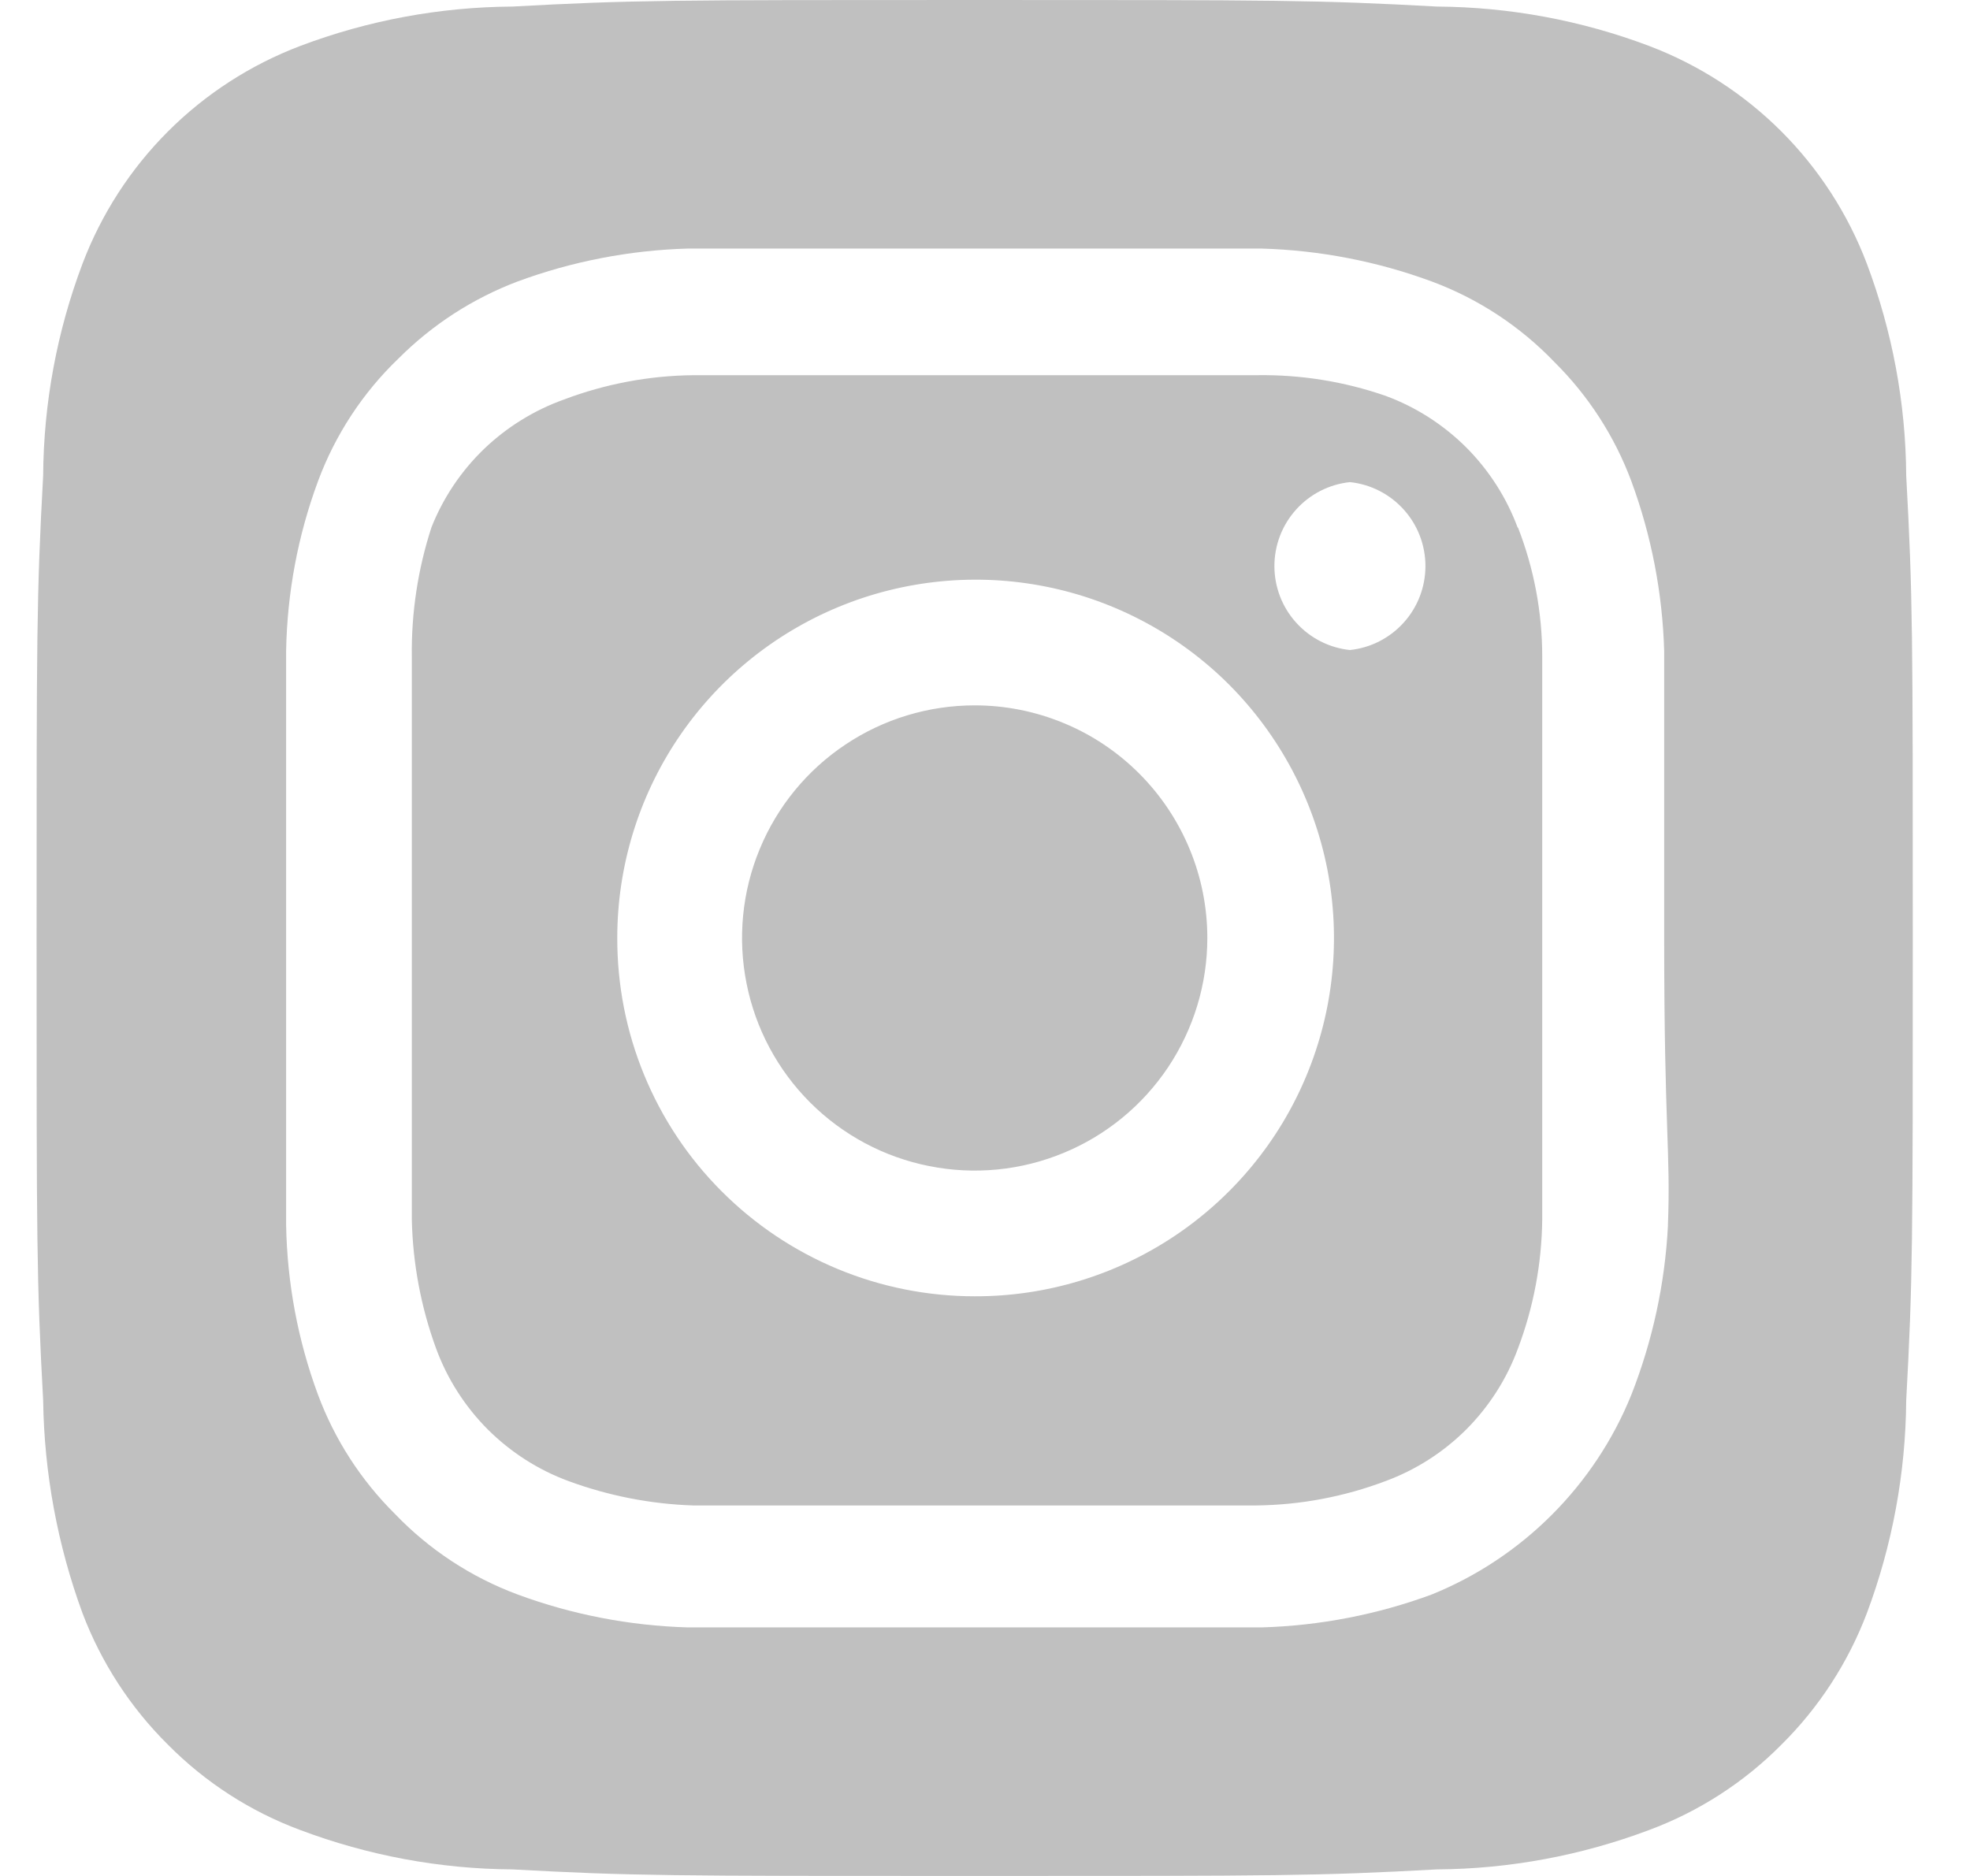 <svg width="21" height="20" viewBox="0 0 21 20" fill="none" xmlns="http://www.w3.org/2000/svg">
<path d="M10.39 7.52C9.899 7.52 9.42 7.665 9.012 7.938C8.604 8.21 8.286 8.598 8.099 9.051C7.911 9.504 7.862 10.003 7.958 10.484C8.053 10.965 8.289 11.407 8.636 11.754C8.983 12.101 9.425 12.337 9.906 12.432C10.387 12.528 10.886 12.479 11.339 12.291C11.792 12.104 12.179 11.786 12.452 11.378C12.724 10.97 12.87 10.491 12.87 10C12.87 9.674 12.806 9.352 12.681 9.051C12.556 8.75 12.374 8.477 12.143 8.246C11.913 8.016 11.64 7.833 11.339 7.709C11.038 7.584 10.716 7.52 10.39 7.52ZM20.32 5.07C20.315 4.298 20.172 3.533 19.9 2.81C19.699 2.281 19.389 1.801 18.989 1.401C18.589 1.001 18.109 0.691 17.58 0.49C16.857 0.217 16.092 0.075 15.32 0.07C14.03 -6.70552e-08 13.65 0 10.39 0C7.13 0 6.75 -6.70552e-08 5.46 0.07C4.688 0.075 3.922 0.217 3.2 0.49C2.671 0.691 2.191 1.001 1.791 1.401C1.391 1.801 1.081 2.281 0.88 2.81C0.607 3.533 0.465 4.298 0.46 5.07C0.39 6.36 0.39 6.74 0.39 10C0.39 13.26 0.39 13.64 0.46 14.93C0.471 15.705 0.613 16.473 0.88 17.2C1.08 17.726 1.39 18.204 1.79 18.6C2.188 19.002 2.669 19.313 3.2 19.51C3.922 19.782 4.688 19.925 5.46 19.93C6.75 20 7.13 20 10.39 20C13.65 20 14.03 20 15.32 19.93C16.092 19.925 16.857 19.782 17.58 19.51C18.11 19.313 18.592 19.002 18.99 18.6C19.39 18.204 19.7 17.726 19.9 17.2C20.172 16.474 20.314 15.706 20.32 14.93C20.39 13.64 20.39 13.26 20.39 10C20.39 6.74 20.39 6.36 20.32 5.07ZM17.78 13.07C17.748 13.687 17.616 14.295 17.39 14.87C17.196 15.35 16.907 15.785 16.541 16.151C16.175 16.517 15.74 16.806 15.26 17C14.679 17.214 14.068 17.332 13.45 17.35C12.66 17.35 12.45 17.35 10.39 17.35C8.33 17.35 8.12 17.35 7.33 17.35C6.712 17.332 6.1 17.214 5.52 17C5.024 16.816 4.576 16.522 4.21 16.14C3.848 15.781 3.568 15.348 3.39 14.87C3.175 14.29 3.061 13.678 3.05 13.06C3.05 12.27 3.05 12.06 3.05 10C3.05 7.94 3.05 7.73 3.05 6.94C3.061 6.322 3.175 5.71 3.39 5.13C3.574 4.634 3.868 4.186 4.25 3.82C4.61 3.46 5.043 3.18 5.52 3C6.1 2.786 6.712 2.668 7.33 2.65C8.12 2.65 8.33 2.65 10.39 2.65C12.45 2.65 12.66 2.65 13.45 2.65C14.068 2.668 14.679 2.786 15.26 3C15.756 3.184 16.204 3.478 16.57 3.86C16.932 4.219 17.212 4.652 17.39 5.13C17.604 5.71 17.722 6.322 17.74 6.94C17.74 7.73 17.74 7.94 17.74 10C17.74 12.06 17.81 12.27 17.78 13.06V13.07ZM16.18 5.63C16.061 5.307 15.873 5.014 15.63 4.77C15.386 4.527 15.093 4.339 14.77 4.22C14.326 4.066 13.859 3.992 13.39 4C12.61 4 12.39 4 10.39 4C8.39 4 8.17 4 7.39 4C6.918 4.005 6.451 4.093 6.01 4.26C5.692 4.374 5.402 4.554 5.158 4.788C4.915 5.023 4.725 5.306 4.6 5.62C4.455 6.065 4.384 6.532 4.39 7C4.39 7.78 4.39 8 4.39 10C4.39 12 4.39 12.22 4.39 13C4.4 13.471 4.488 13.938 4.65 14.38C4.769 14.703 4.957 14.996 5.2 15.24C5.444 15.483 5.737 15.671 6.06 15.79C6.487 15.947 6.936 16.035 7.39 16.05C8.17 16.05 8.39 16.05 10.39 16.05C12.39 16.05 12.61 16.05 13.39 16.05C13.862 16.045 14.329 15.957 14.77 15.79C15.093 15.671 15.386 15.483 15.63 15.24C15.873 14.996 16.061 14.703 16.18 14.38C16.347 13.939 16.435 13.472 16.44 13C16.44 12.22 16.44 12 16.44 10C16.44 8 16.44 7.78 16.44 7C16.44 6.528 16.352 6.06 16.18 5.62V5.63ZM10.39 13.82C9.889 13.82 9.392 13.721 8.93 13.529C8.467 13.337 8.046 13.055 7.692 12.7C7.338 12.346 7.058 11.925 6.867 11.461C6.676 10.998 6.579 10.501 6.58 10C6.58 9.244 6.804 8.505 7.224 7.877C7.645 7.248 8.242 6.759 8.94 6.47C9.639 6.181 10.408 6.106 11.149 6.254C11.89 6.402 12.571 6.767 13.105 7.302C13.638 7.838 14.001 8.519 14.148 9.261C14.294 10.003 14.217 10.771 13.926 11.469C13.636 12.167 13.144 12.762 12.515 13.181C11.885 13.6 11.146 13.822 10.39 13.82ZM14.39 6.93C14.169 6.907 13.964 6.802 13.816 6.637C13.667 6.472 13.585 6.257 13.585 6.035C13.585 5.813 13.667 5.598 13.816 5.433C13.964 5.268 14.169 5.163 14.39 5.14C14.611 5.163 14.816 5.268 14.964 5.433C15.113 5.598 15.195 5.813 15.195 6.035C15.195 6.257 15.113 6.472 14.964 6.637C14.816 6.802 14.611 6.907 14.39 6.93Z" fill="#C0C0C0"/>
</svg>
